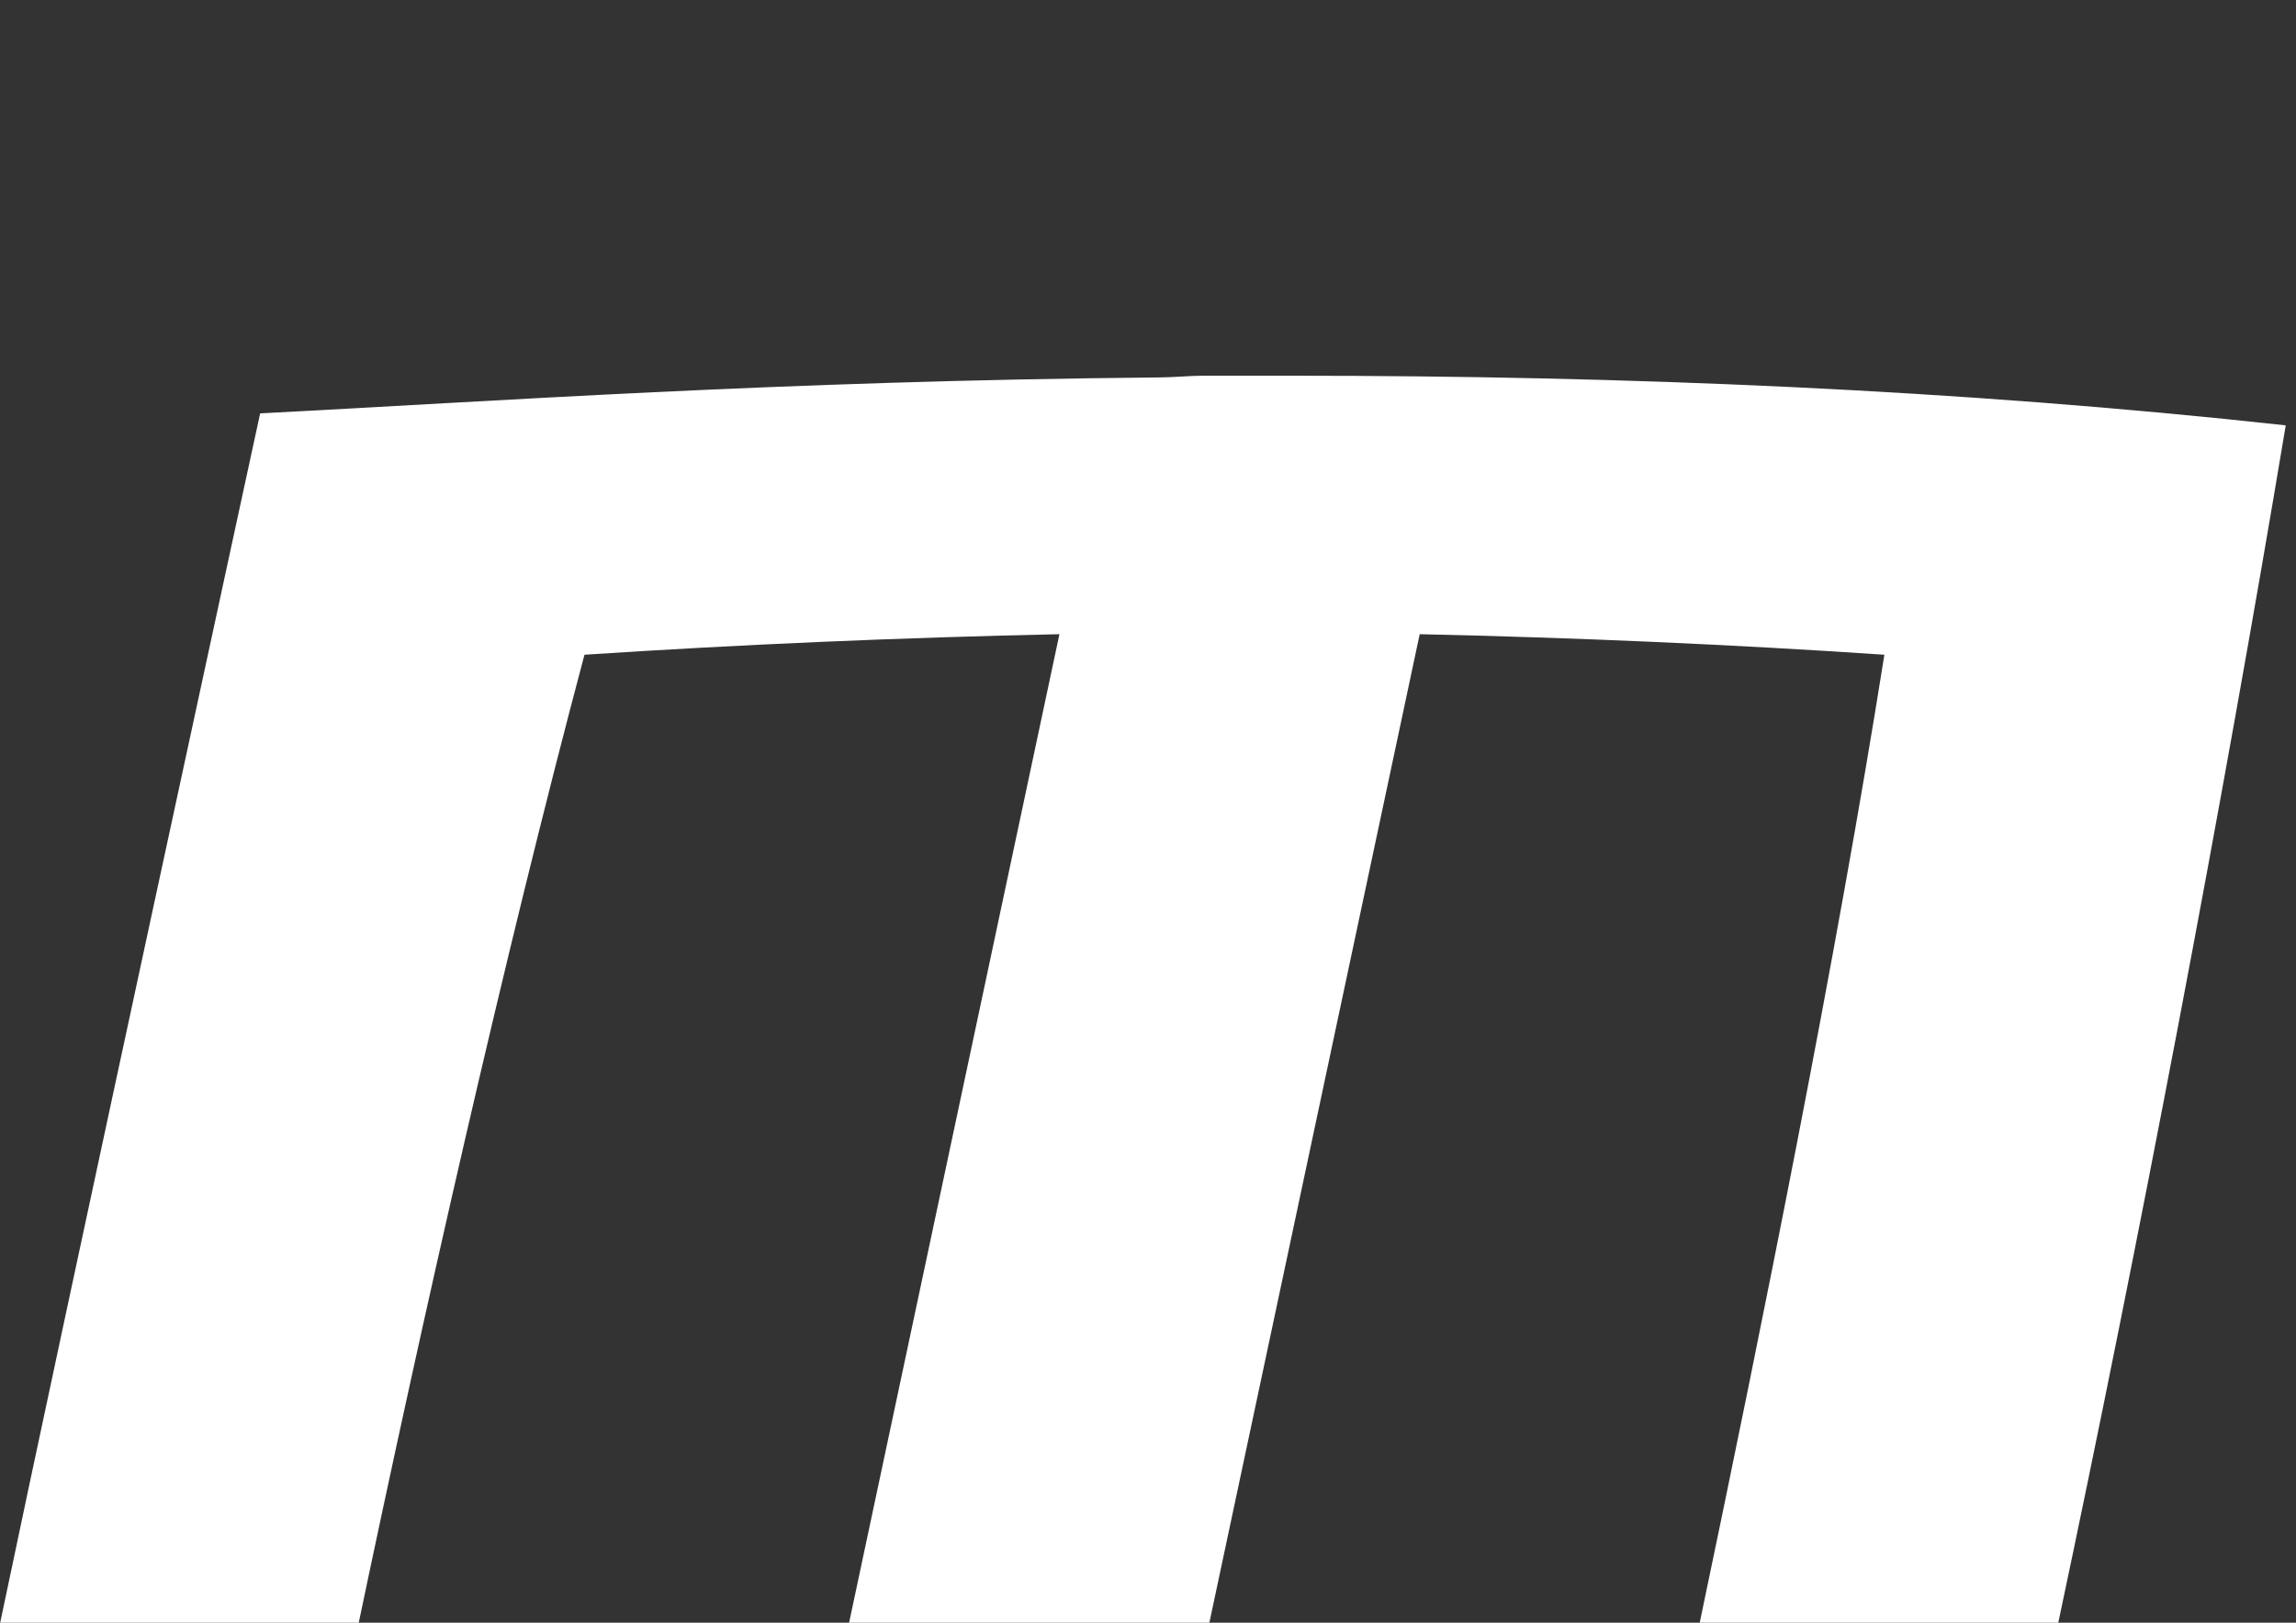 <?xml version="1.0" encoding="UTF-8"?>
<svg xmlns="http://www.w3.org/2000/svg" version="1.1" viewBox="0 0 268.3 189.6">
  <rect x="0" y="0" width="268.3" height="189.6" fill="#333333" stroke="none"/>
  <defs>
    <style>
      .cls-1 {
        fill: #fff;
      }
    </style>
  </defs>
  <!-- Generator: Adobe Illustrator 28.7.7, SVG Export Plug-In . SVG Version: 1.2.0 Build 194)  -->
  <g>
    <g id="Layer_1">
      <path class="cls-1" d="M151.2,43.9h-10.6c-1.6,0-3.6.2-5.2.2-44.5.4-77.8,2.8-105,4.2,0,0-23,106-30.4,141.4h41.9c7.4-35.3,17-77.9,26.4-113.2,18.2-1.2,36.9-2,55.5-2.4l-24.6,115.6h42.1l24.6-115.6c18.2.4,36.5,1.2,54.3,2.4-5.6,35.3-14.2,77.9-21.6,113.2h41.9c9.4-44.3,19.2-95.6,26.6-140-38.3-4.2-77.1-5.8-116-5.8Z"/>
    </g>
  </g>
</svg>